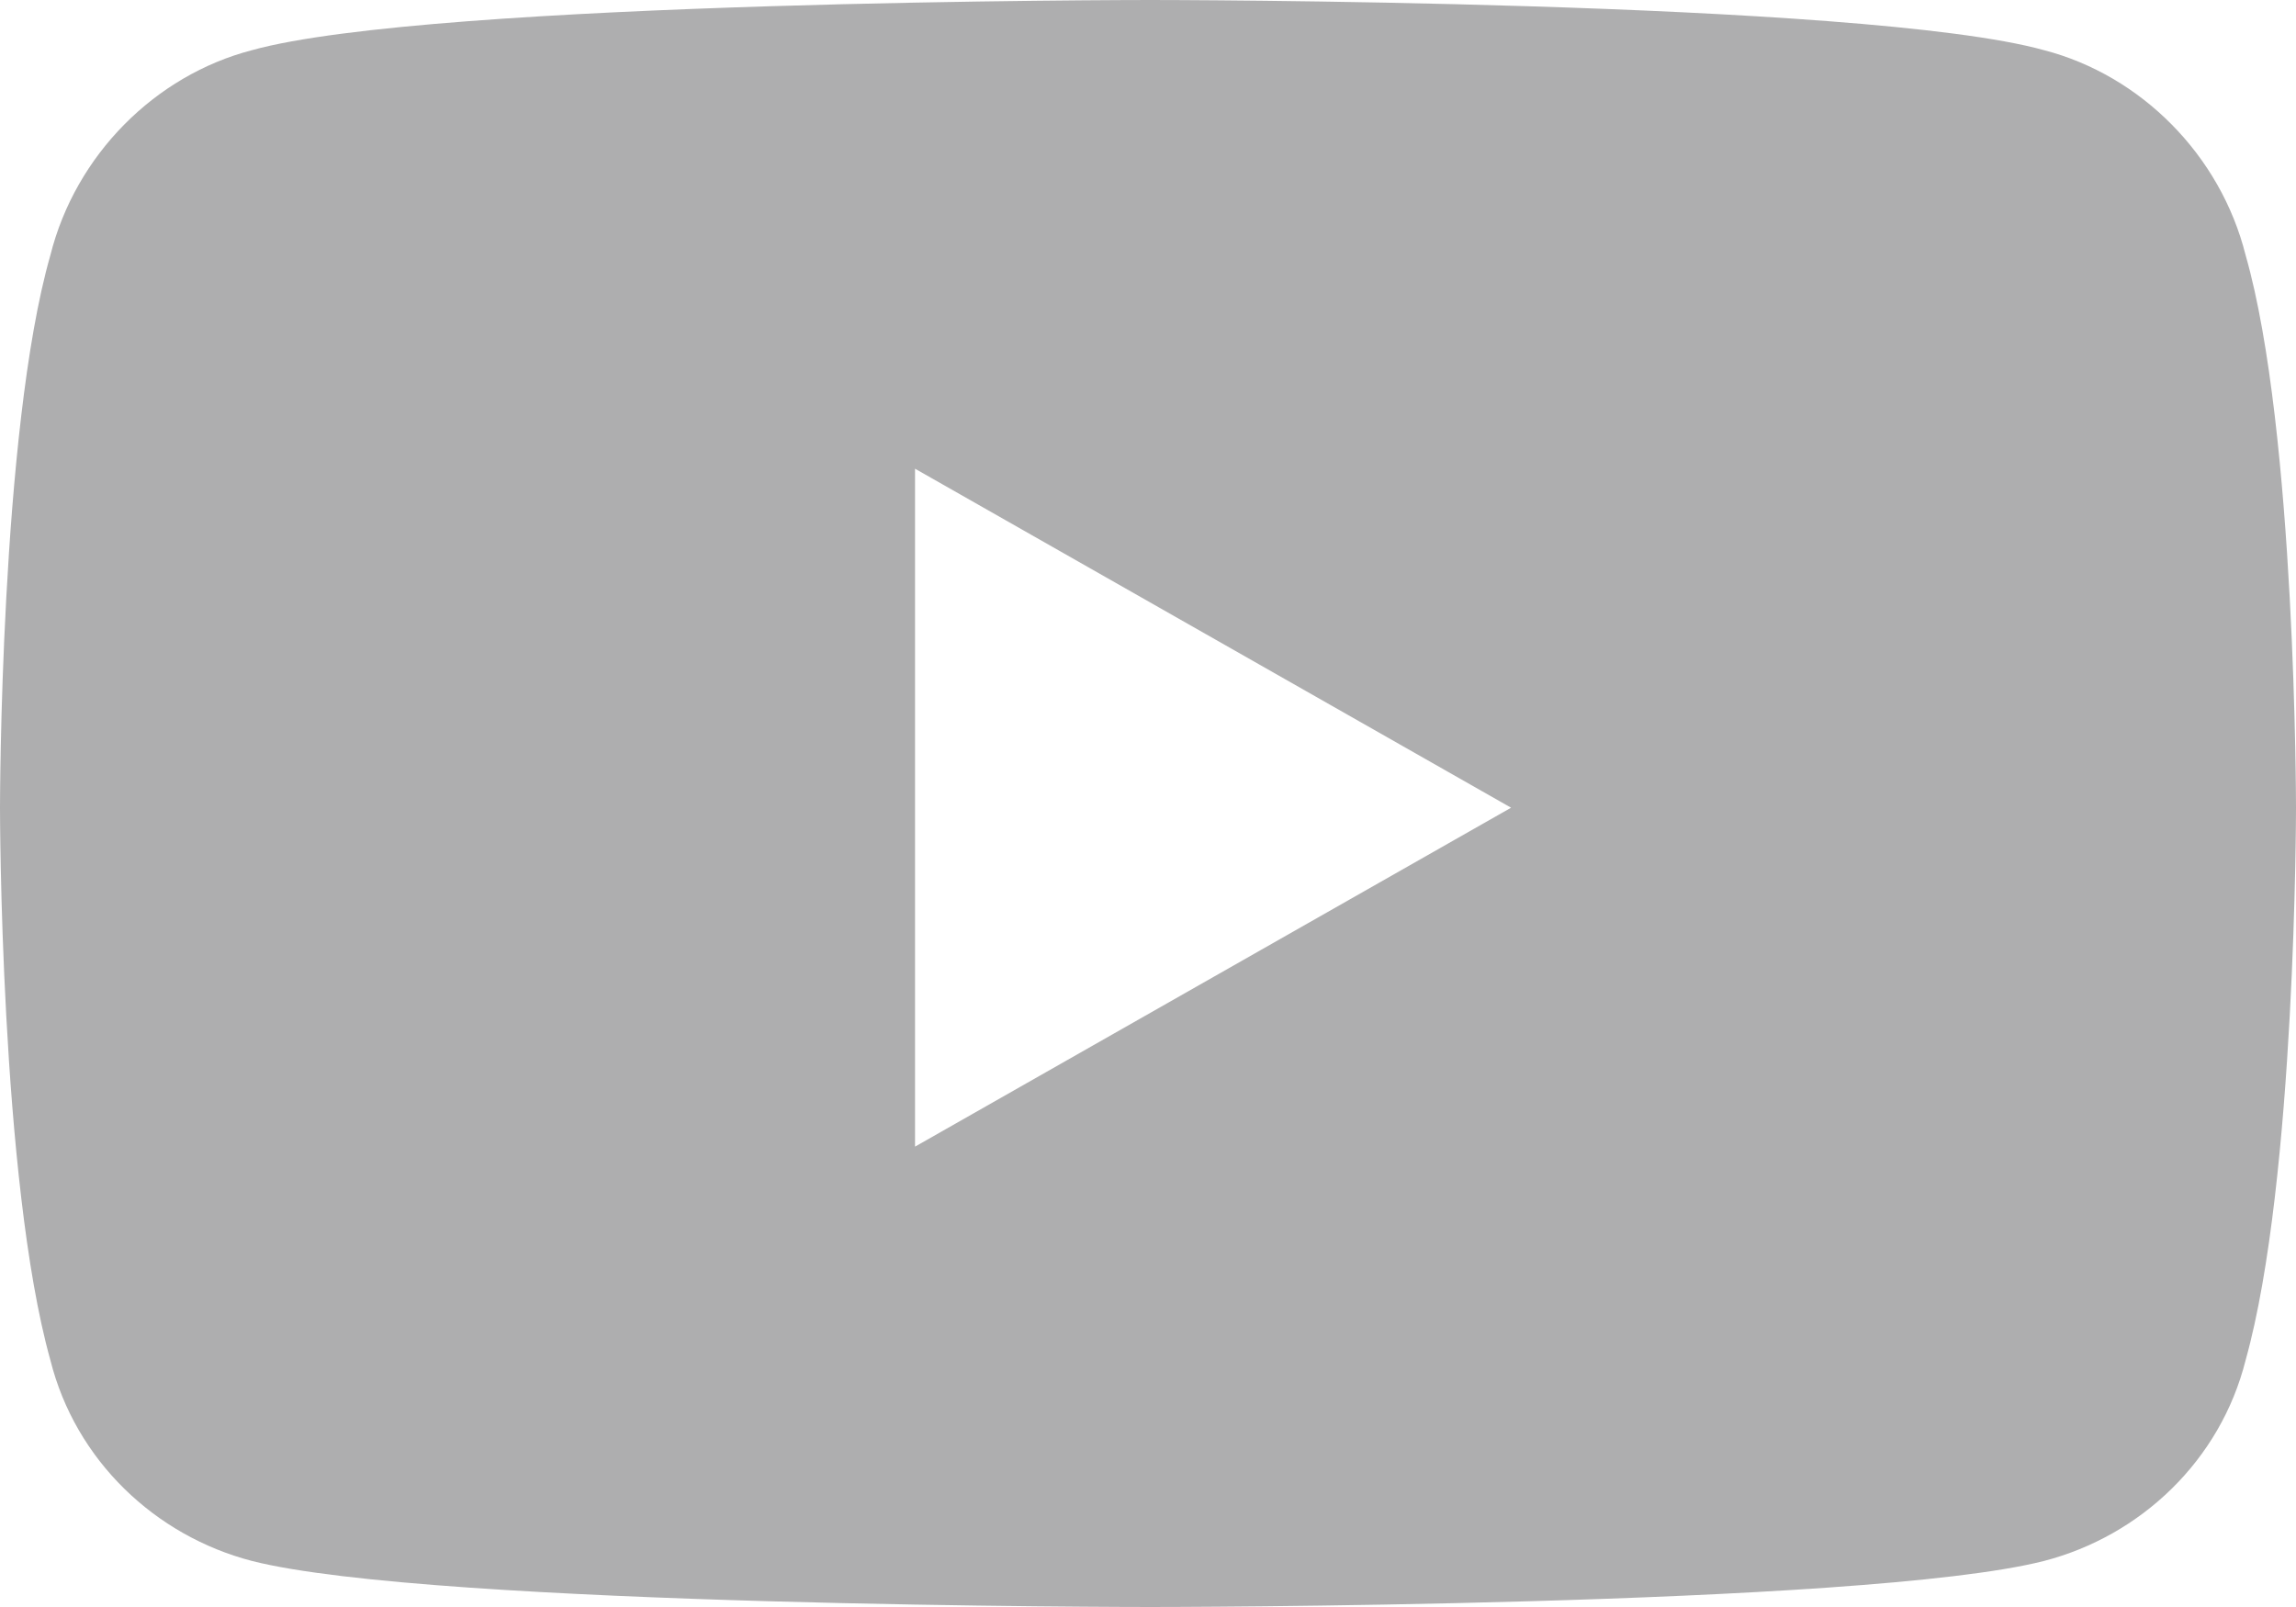 <svg width="30" height="21" viewBox="0 0 30 21" fill="none" xmlns="http://www.w3.org/2000/svg">
<path d="M29.342 3.336C30 5.633 30 10.555 30 10.555C30 10.555 30 15.422 29.342 17.773C29.013 19.086 27.971 20.07 26.709 20.398C24.351 21 15.027 21 15.027 21C15.027 21 5.649 21 3.291 20.398C2.029 20.07 0.987 19.086 0.658 17.773C0 15.422 0 10.555 0 10.555C0 10.555 0 5.633 0.658 3.336C0.987 2.023 2.029 0.984 3.291 0.656C5.649 0 15.027 0 15.027 0C15.027 0 24.351 0 26.709 0.656C27.971 0.984 29.013 2.023 29.342 3.336ZM11.956 14.984L19.744 10.555L11.956 6.125V14.984Z" fill="#AEAEAF"/>
</svg>
